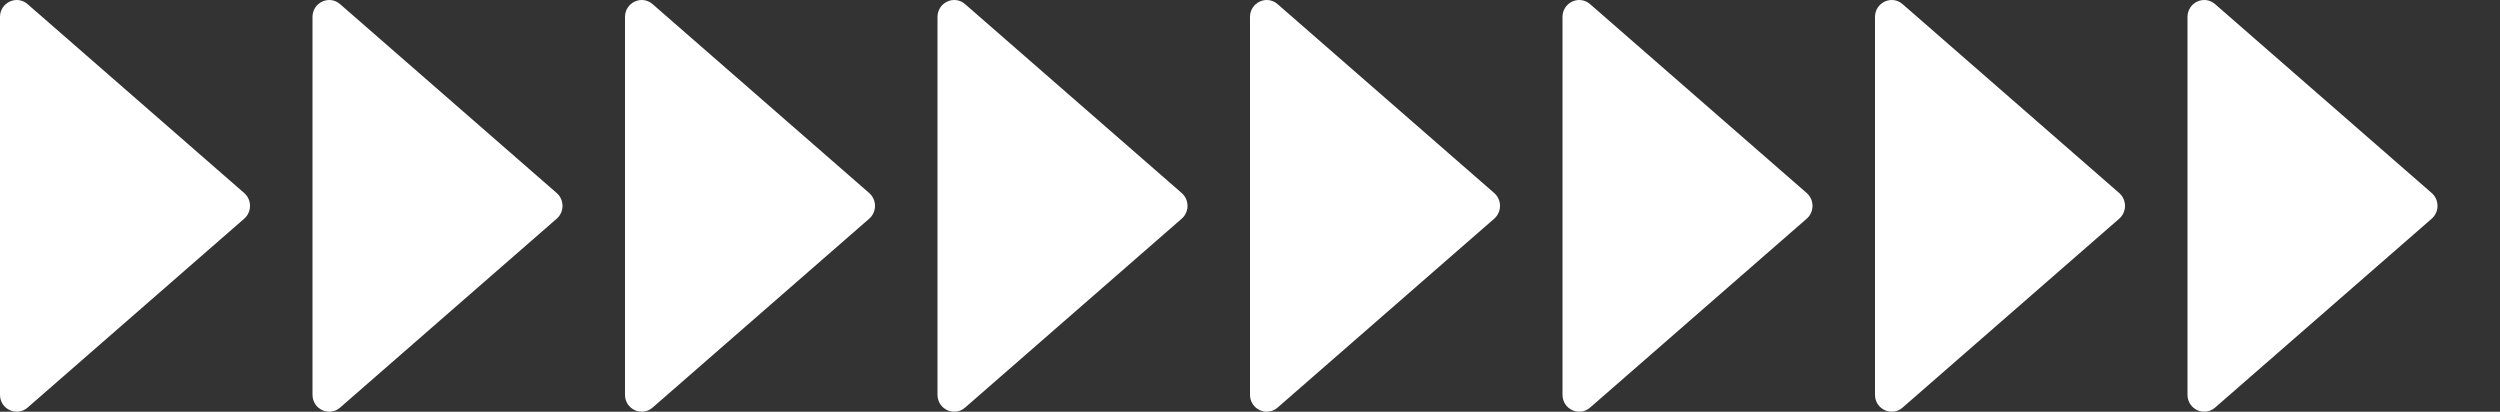 <?xml version="1.0" encoding="UTF-8"?> <svg xmlns="http://www.w3.org/2000/svg" width="3200" height="527" viewBox="0 0 3200 527" fill="none"><rect x="0" y="0" width="3200" height="527" fill="#333333" stroke="none"/><path d="M0 21.721V505.279C0 523.82 21.442 533.802 35.293 521.717L312.559 279.943C322.48 271.29 322.48 255.71 312.559 247.057L35.293 5.283C21.442 -6.802 0 3.18 0 21.721Z" fill="white"></path><path d="M400 21.721V505.279C400 523.82 421.442 533.802 435.293 521.717L712.559 279.943C722.48 271.29 722.48 255.71 712.559 247.057L435.293 5.283C421.442 -6.802 400 3.18 400 21.721Z" fill="white"></path><path d="M800 21.721V505.279C800 523.82 821.442 533.802 835.293 521.717L1112.56 279.943C1122.48 271.29 1122.48 255.71 1112.56 247.057L835.293 5.283C821.442 -6.802 800 3.18 800 21.721Z" fill="white"></path><path d="M1200 21.721V505.279C1200 523.82 1221.44 533.802 1235.29 521.717L1512.56 279.943C1522.48 271.29 1522.48 255.71 1512.56 247.057L1235.29 5.283C1221.44 -6.802 1200 3.18 1200 21.721Z" fill="white"></path><path d="M1600 21.721V505.279C1600 523.82 1621.44 533.802 1635.29 521.717L1912.56 279.943C1922.48 271.29 1922.48 255.71 1912.56 247.057L1635.29 5.283C1621.44 -6.802 1600 3.18 1600 21.721Z" fill="white"></path><path d="M2000 21.721V505.279C2000 523.82 2021.44 533.802 2035.29 521.717L2312.56 279.943C2322.48 271.29 2322.48 255.71 2312.56 247.057L2035.29 5.283C2021.44 -6.802 2000 3.18 2000 21.721Z" fill="white"></path><path d="M2400 21.721V505.279C2400 523.82 2421.44 533.802 2435.29 521.717L2712.56 279.943C2722.48 271.29 2722.48 255.71 2712.56 247.057L2435.29 5.283C2421.44 -6.802 2400 3.18 2400 21.721Z" fill="white"></path><path d="M2800 21.721V505.279C2800 523.82 2821.44 533.802 2835.29 521.717L3112.56 279.943C3122.48 271.29 3122.48 255.71 3112.56 247.057L2835.29 5.283C2821.44 -6.802 2800 3.18 2800 21.721Z" fill="white"></path></svg> 
